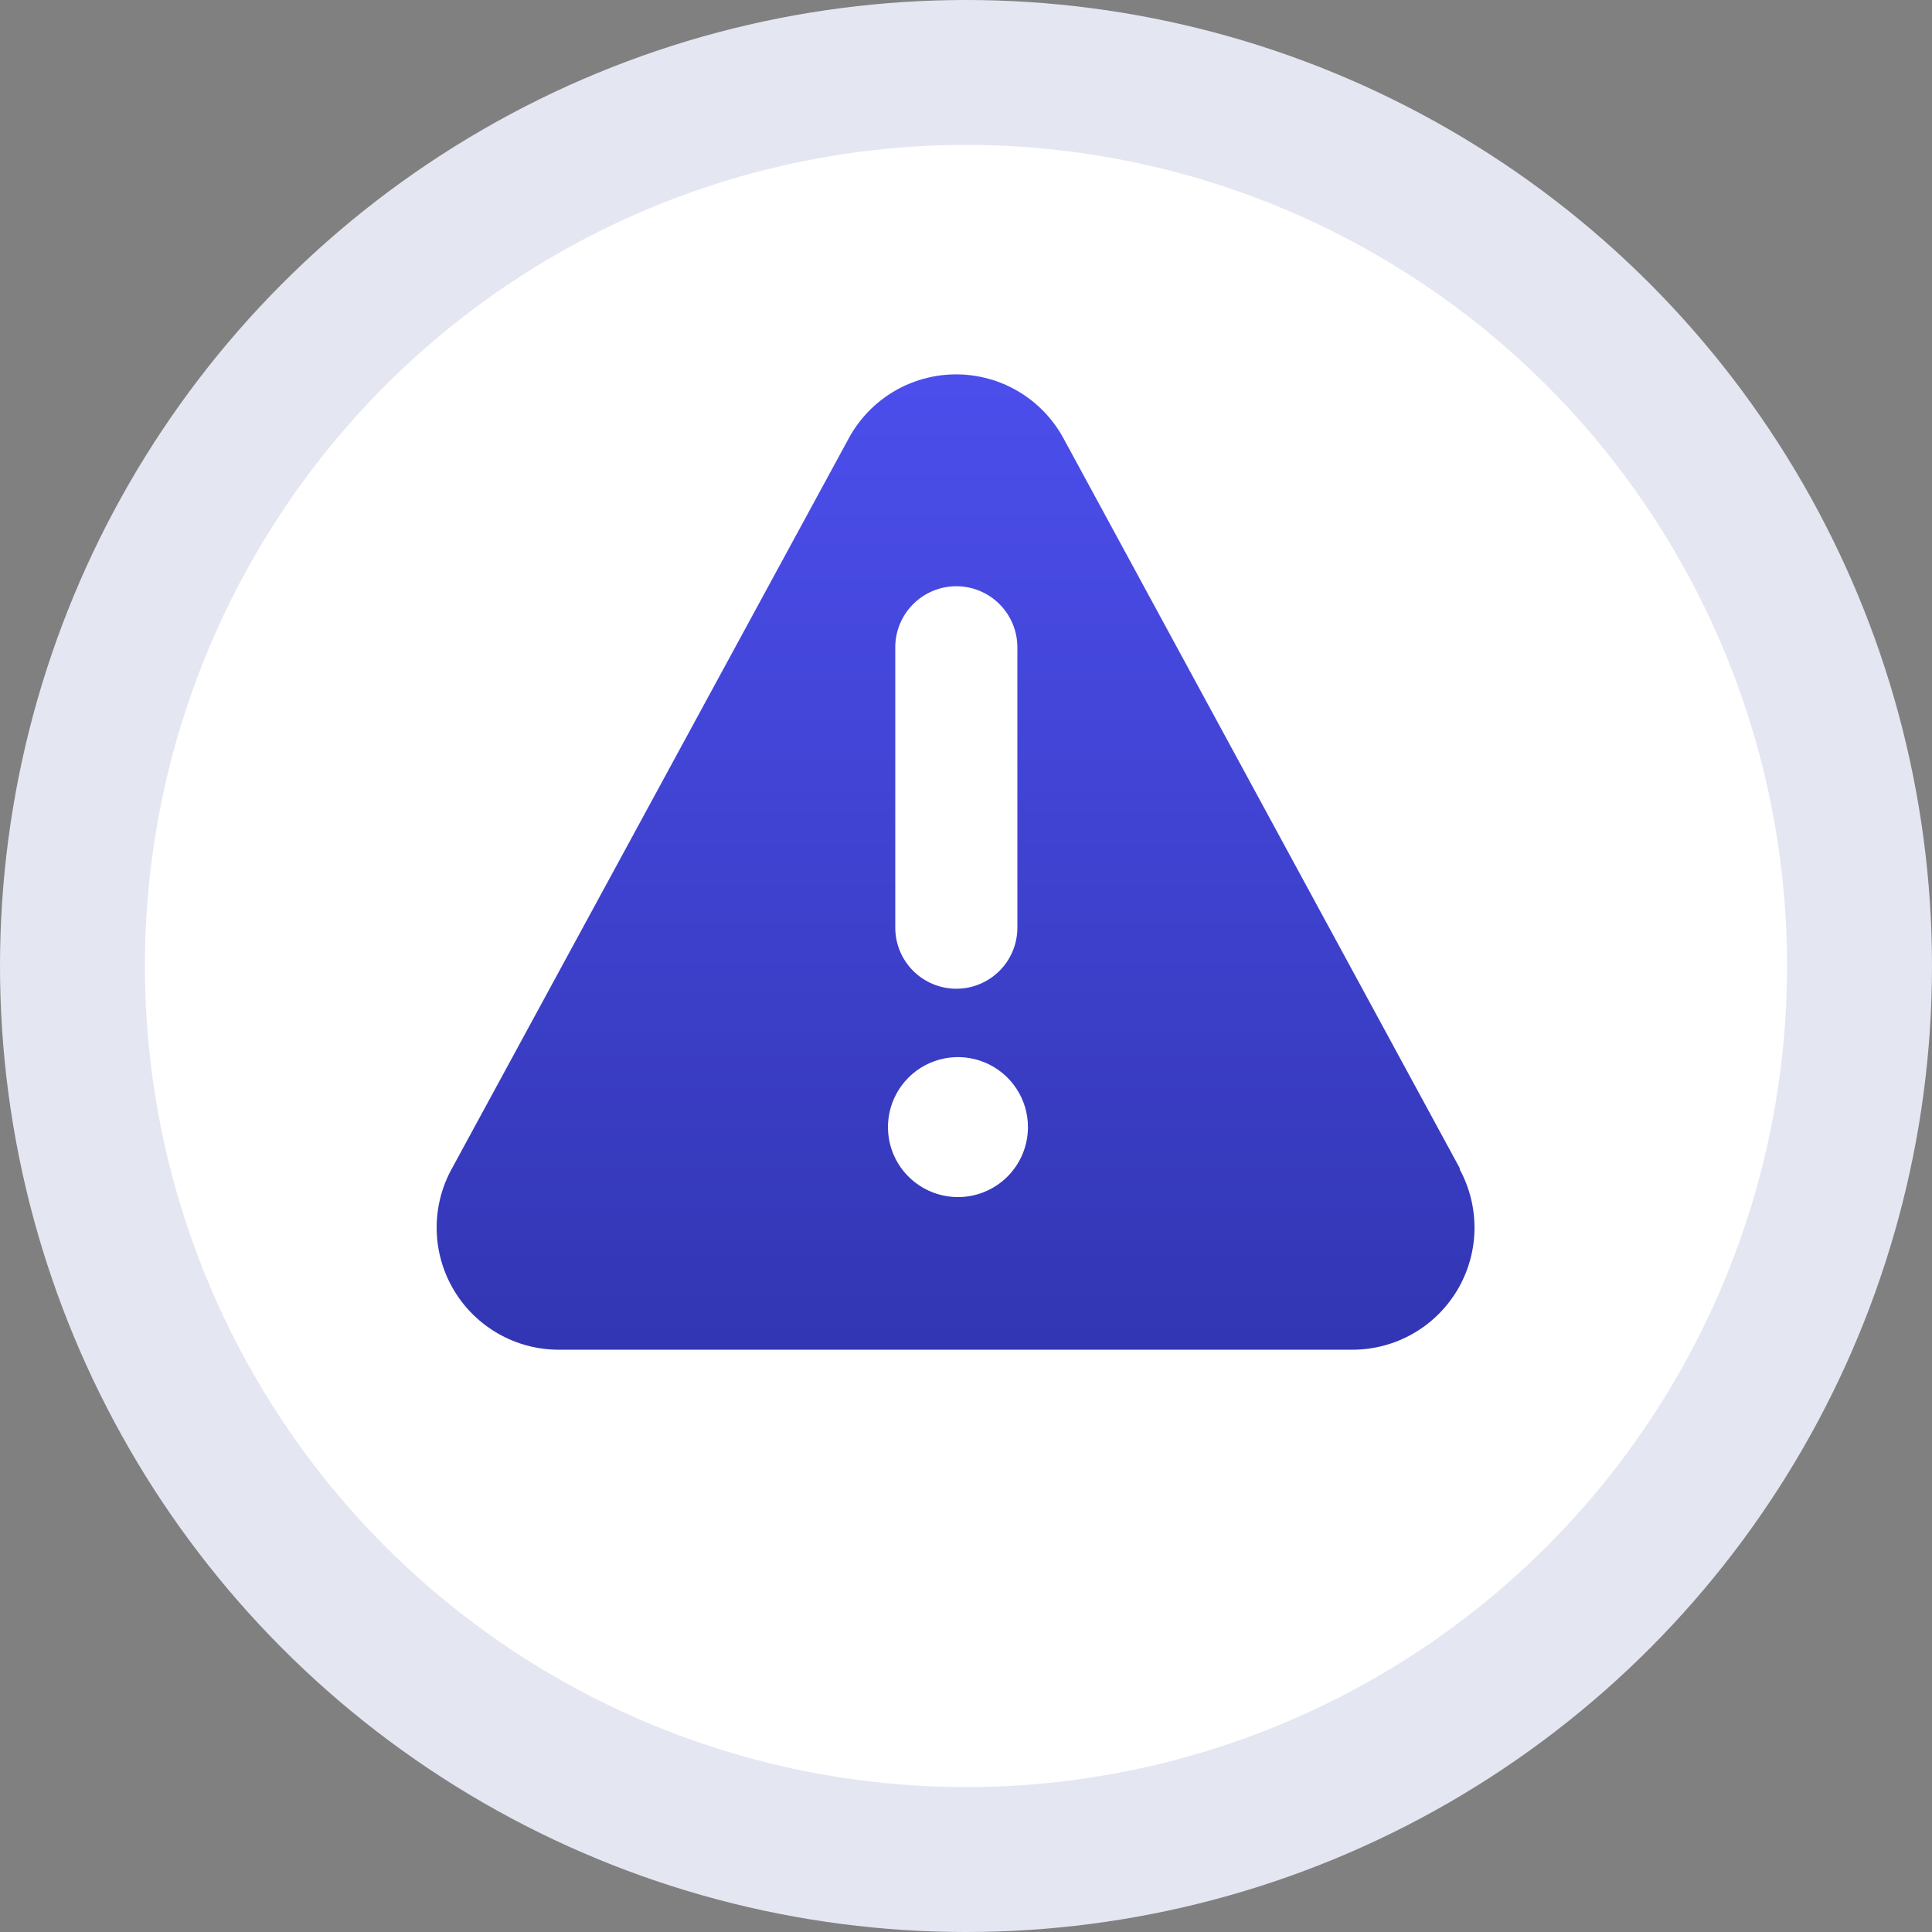 <?xml version="1.0" encoding="UTF-8"?> <svg xmlns="http://www.w3.org/2000/svg" width="120" height="120" viewBox="0 0 120 120" fill="none"><rect x="0" y="0" width="120" height="120" fill="#808080" stroke="none"/> <circle cx="60" cy="60" r="55.5" fill="white" stroke="#E4E6F2" stroke-width="9"></circle> <path d="M90.668 72.559L66.047 27.211C65.395 26.013 64.432 25.014 63.26 24.317C62.088 23.621 60.75 23.253 59.386 23.253C58.023 23.253 56.684 23.621 55.512 24.317C54.34 25.014 53.377 26.013 52.725 27.211L28.08 72.559C27.435 73.717 27.104 75.024 27.122 76.349C27.139 77.675 27.503 78.972 28.178 80.113C28.854 81.254 29.816 82.197 30.97 82.85C32.123 83.503 33.428 83.842 34.753 83.833H83.994C85.309 83.835 86.601 83.494 87.744 82.845C88.888 82.196 89.842 81.261 90.515 80.132C91.188 79.003 91.556 77.718 91.583 76.404C91.609 75.09 91.294 73.791 90.668 72.635V72.559ZM55.607 40.204C55.607 39.198 56.007 38.234 56.718 37.523C57.429 36.812 58.393 36.412 59.399 36.412C60.404 36.412 61.369 36.812 62.08 37.523C62.791 38.234 63.191 39.198 63.191 40.204V57.62C63.191 58.626 62.791 59.59 62.08 60.301C61.369 61.012 60.404 61.412 59.399 61.412C58.393 61.412 57.429 61.012 56.718 60.301C56.007 59.59 55.607 58.626 55.607 57.62V40.204ZM59.5 74.354C58.64 74.354 57.8 74.099 57.084 73.621C56.37 73.144 55.812 72.465 55.483 71.67C55.154 70.876 55.068 70.001 55.236 69.158C55.404 68.315 55.818 67.54 56.426 66.932C57.034 66.324 57.808 65.91 58.652 65.742C59.495 65.574 60.369 65.66 61.164 65.99C61.958 66.319 62.637 66.876 63.115 67.591C63.593 68.306 63.848 69.146 63.848 70.006C63.848 71.159 63.39 72.265 62.574 73.081C61.759 73.896 60.653 74.354 59.5 74.354Z" fill="url(#paint0_linear_47_4658)"></path> <defs> <linearGradient id="paint0_linear_47_4658" x1="59.353" y1="23.253" x2="59.353" y2="83.833" gradientUnits="userSpaceOnUse"> <stop stop-color="#4C4EEC"></stop> <stop offset="1" stop-color="#3236B3"></stop> </linearGradient> </defs> </svg> 